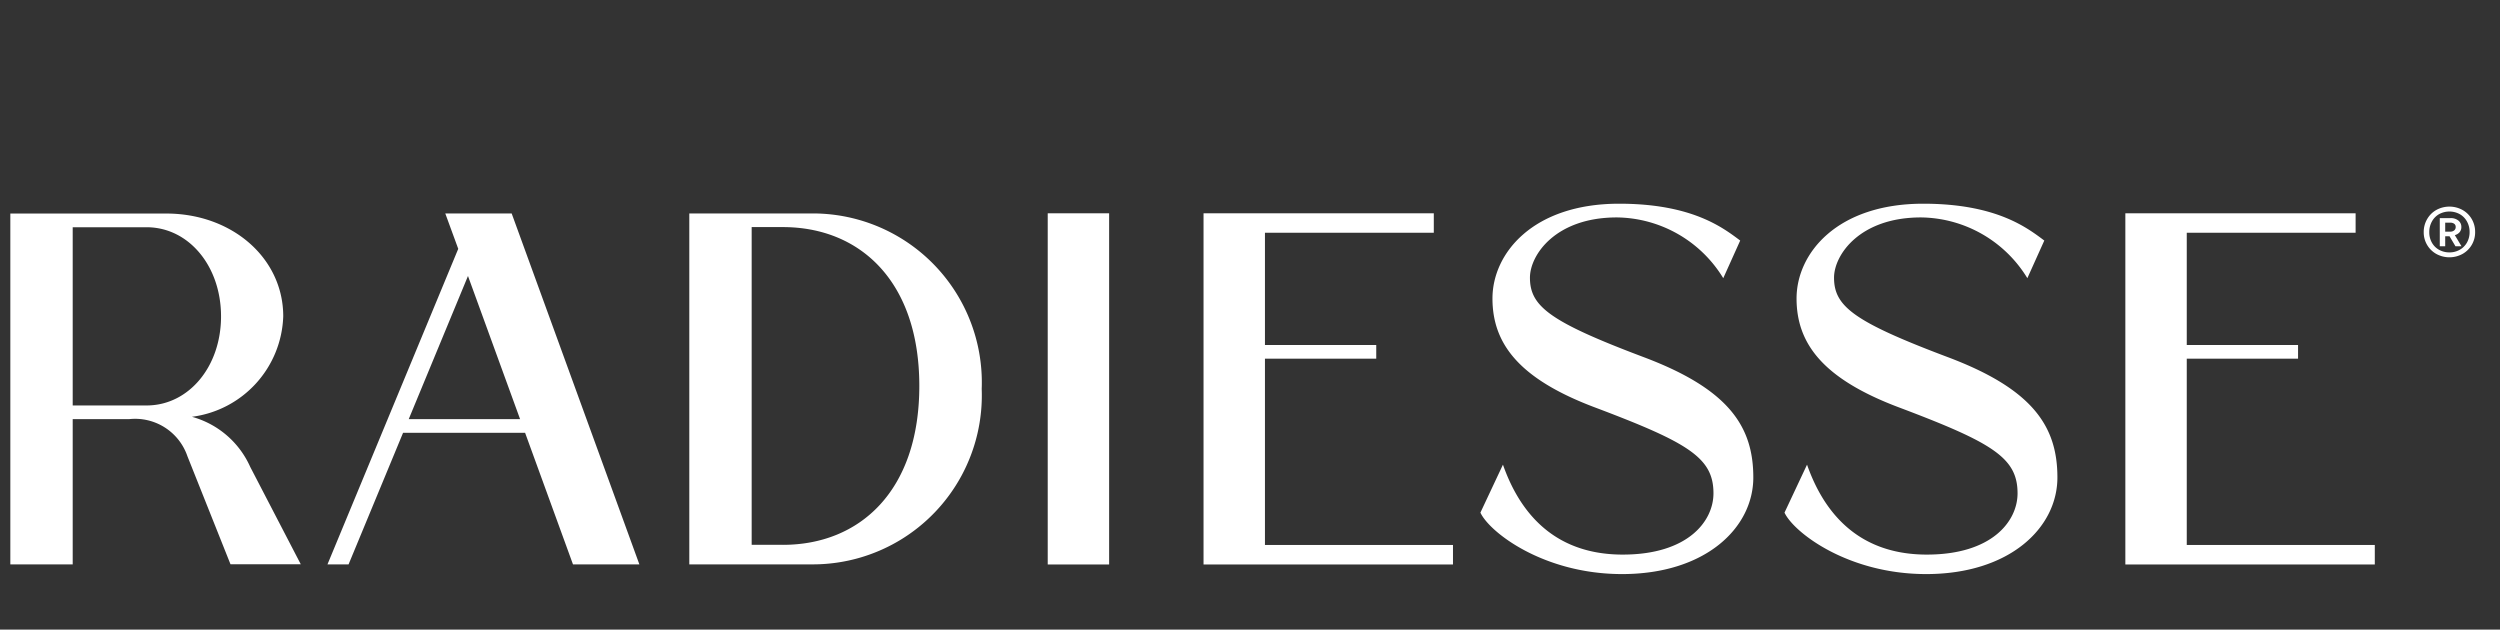 <?xml version="1.0" encoding="UTF-8"?> <svg xmlns="http://www.w3.org/2000/svg" xmlns:xlink="http://www.w3.org/1999/xlink" width="135" height="34" viewBox="0 0 135 34"><rect x="0" y="0" width="135" height="34" fill="#333333" stroke="none"/><defs><clipPath id="a"><rect width="133.1" height="20" fill="#fff"></rect></clipPath></defs><g transform="translate(-480 -266)"><g transform="translate(480.558 277)"><rect width="3.316" height="18.964" transform="translate(56.019 0.518)" fill="#fff"></rect><path d="M156.07,19.16V9.1h6.01V8.362h-6.01V2.3h9.118V1.25H152.754V20.214h13.47V19.16Z" transform="translate(-88.321 -0.732)" fill="#fff"></path><path d="M273.854,19.16V9.1h6.01V8.362h-6.01V2.3h9.118V1.25H270.538V20.214h13.47V19.16Z" transform="translate(-156.327 -0.732)" fill="#fff"></path><g clip-path="url(#a)"><path d="M124.577,23.75Z" transform="translate(-72.124 -13.75)" fill="#fff"></path><path d="M93.814,1.25H87.077V20.2h6.737a9.127,9.127,0,0,0,9.053-9.474A9.127,9.127,0,0,0,93.814,1.25M92.13,19.145H90.445V1.987H92.13c4.142,0,7.368,2.9,7.368,8.579s-3.227,8.579-7.368,8.579" transform="translate(-50.413 -0.724)" fill="#fff"></path><path d="M188.538,16.682c.5,1.069,3.419,3.318,7.649,3.318,4.5,0,7.088-2.491,7.088-5.219,0-2.767-1.341-4.774-5.931-6.5-5.078-1.914-6.131-2.744-6.131-4.286,0-1.222,1.376-3.254,4.693-3.254a6.817,6.817,0,0,1,5.746,3.281l.915-2.032C201.653,1.308,199.986,0,196.031,0c-4.671,0-6.842,2.69-6.842,5.117,0,2.474,1.474,4.354,5.528,5.882,5.078,1.914,6.406,2.725,6.406,4.641,0,1.5-1.371,3.308-4.9,3.308-3.946,0-5.667-2.575-6.468-4.856Z" transform="translate(-109.154)" fill="#fff"></path><path d="M227.538,16.682c.5,1.069,3.419,3.318,7.649,3.318,4.5,0,7.088-2.491,7.088-5.219,0-2.767-1.341-4.774-5.931-6.5-5.078-1.914-6.131-2.744-6.131-4.286,0-1.222,1.376-3.254,4.693-3.254a6.816,6.816,0,0,1,5.746,3.281l.915-2.032C240.653,1.308,238.986,0,235.031,0c-4.671,0-6.842,2.69-6.842,5.117,0,2.474,1.474,4.354,5.528,5.882,5.078,1.914,6.406,2.725,6.406,4.641,0,1.5-1.371,3.308-4.9,3.308-3.946,0-5.667-2.575-6.468-4.856Z" transform="translate(-131.733)" fill="#fff"></path><path d="M53.932,20.2h3.585L50.621,1.25H47.036l.7,1.911L40.675,20.2h1.139l2.943-7.105h6.589Zm-8.87-7.842,3.2-7.73,2.814,7.73Z" transform="translate(-23.549 -0.724)" fill="#fff"></path><path d="M12.954,14.942a4.857,4.857,0,0,0-3.148-2.706,5.659,5.659,0,0,0,4.931-5.423c0-3.149-2.765-5.553-6.316-5.553l-.006,0L0,1.26V20.207H3.368V12.361H6.427a2.985,2.985,0,0,1,3.134,2L11.889,20.2h3.795ZM3.368,2H7.36c2.259,0,4.018,2.083,4.018,4.814,0,2.7-1.723,4.765-3.946,4.809H3.368Z" transform="translate(0 -0.729)" fill="#fff"></path><path d="M309.7,1.059a1.322,1.322,0,0,1,.5-.5,1.469,1.469,0,0,1,1.411,0,1.331,1.331,0,0,1,.5.492,1.363,1.363,0,0,1,.183.7,1.332,1.332,0,0,1-.683,1.185,1.472,1.472,0,0,1-1.411,0,1.332,1.332,0,0,1-.682-1.179,1.374,1.374,0,0,1,.183-.7m2.154.13a1.014,1.014,0,0,0-.39-.4,1.164,1.164,0,0,0-1.118,0,1.015,1.015,0,0,0-.389.4,1.165,1.165,0,0,0-.14.572,1.134,1.134,0,0,0,.14.563,1,1,0,0,0,.389.389,1.119,1.119,0,0,0,.556.14,1.1,1.1,0,0,0,.562-.143,1.024,1.024,0,0,0,.39-.392,1.135,1.135,0,0,0,.14-.563,1.152,1.152,0,0,0-.14-.566M310.964,1a.647.647,0,0,1,.426.133.43.43,0,0,1,.16.347.423.423,0,0,1-.093.279.5.5,0,0,1-.26.16l.36.6h-.326l-.32-.539h-.233v.539h-.293V1Zm-.286.732h.273a.324.324,0,0,0,.21-.067.225.225,0,0,0,.083-.186.2.2,0,0,0-.08-.173.349.349,0,0,0-.213-.06h-.273Z" transform="translate(-179.195 -0.222)" fill="#fff"></path></g></g><rect width="135" height="34" transform="translate(480 266)" fill="none"></rect></g></svg> 